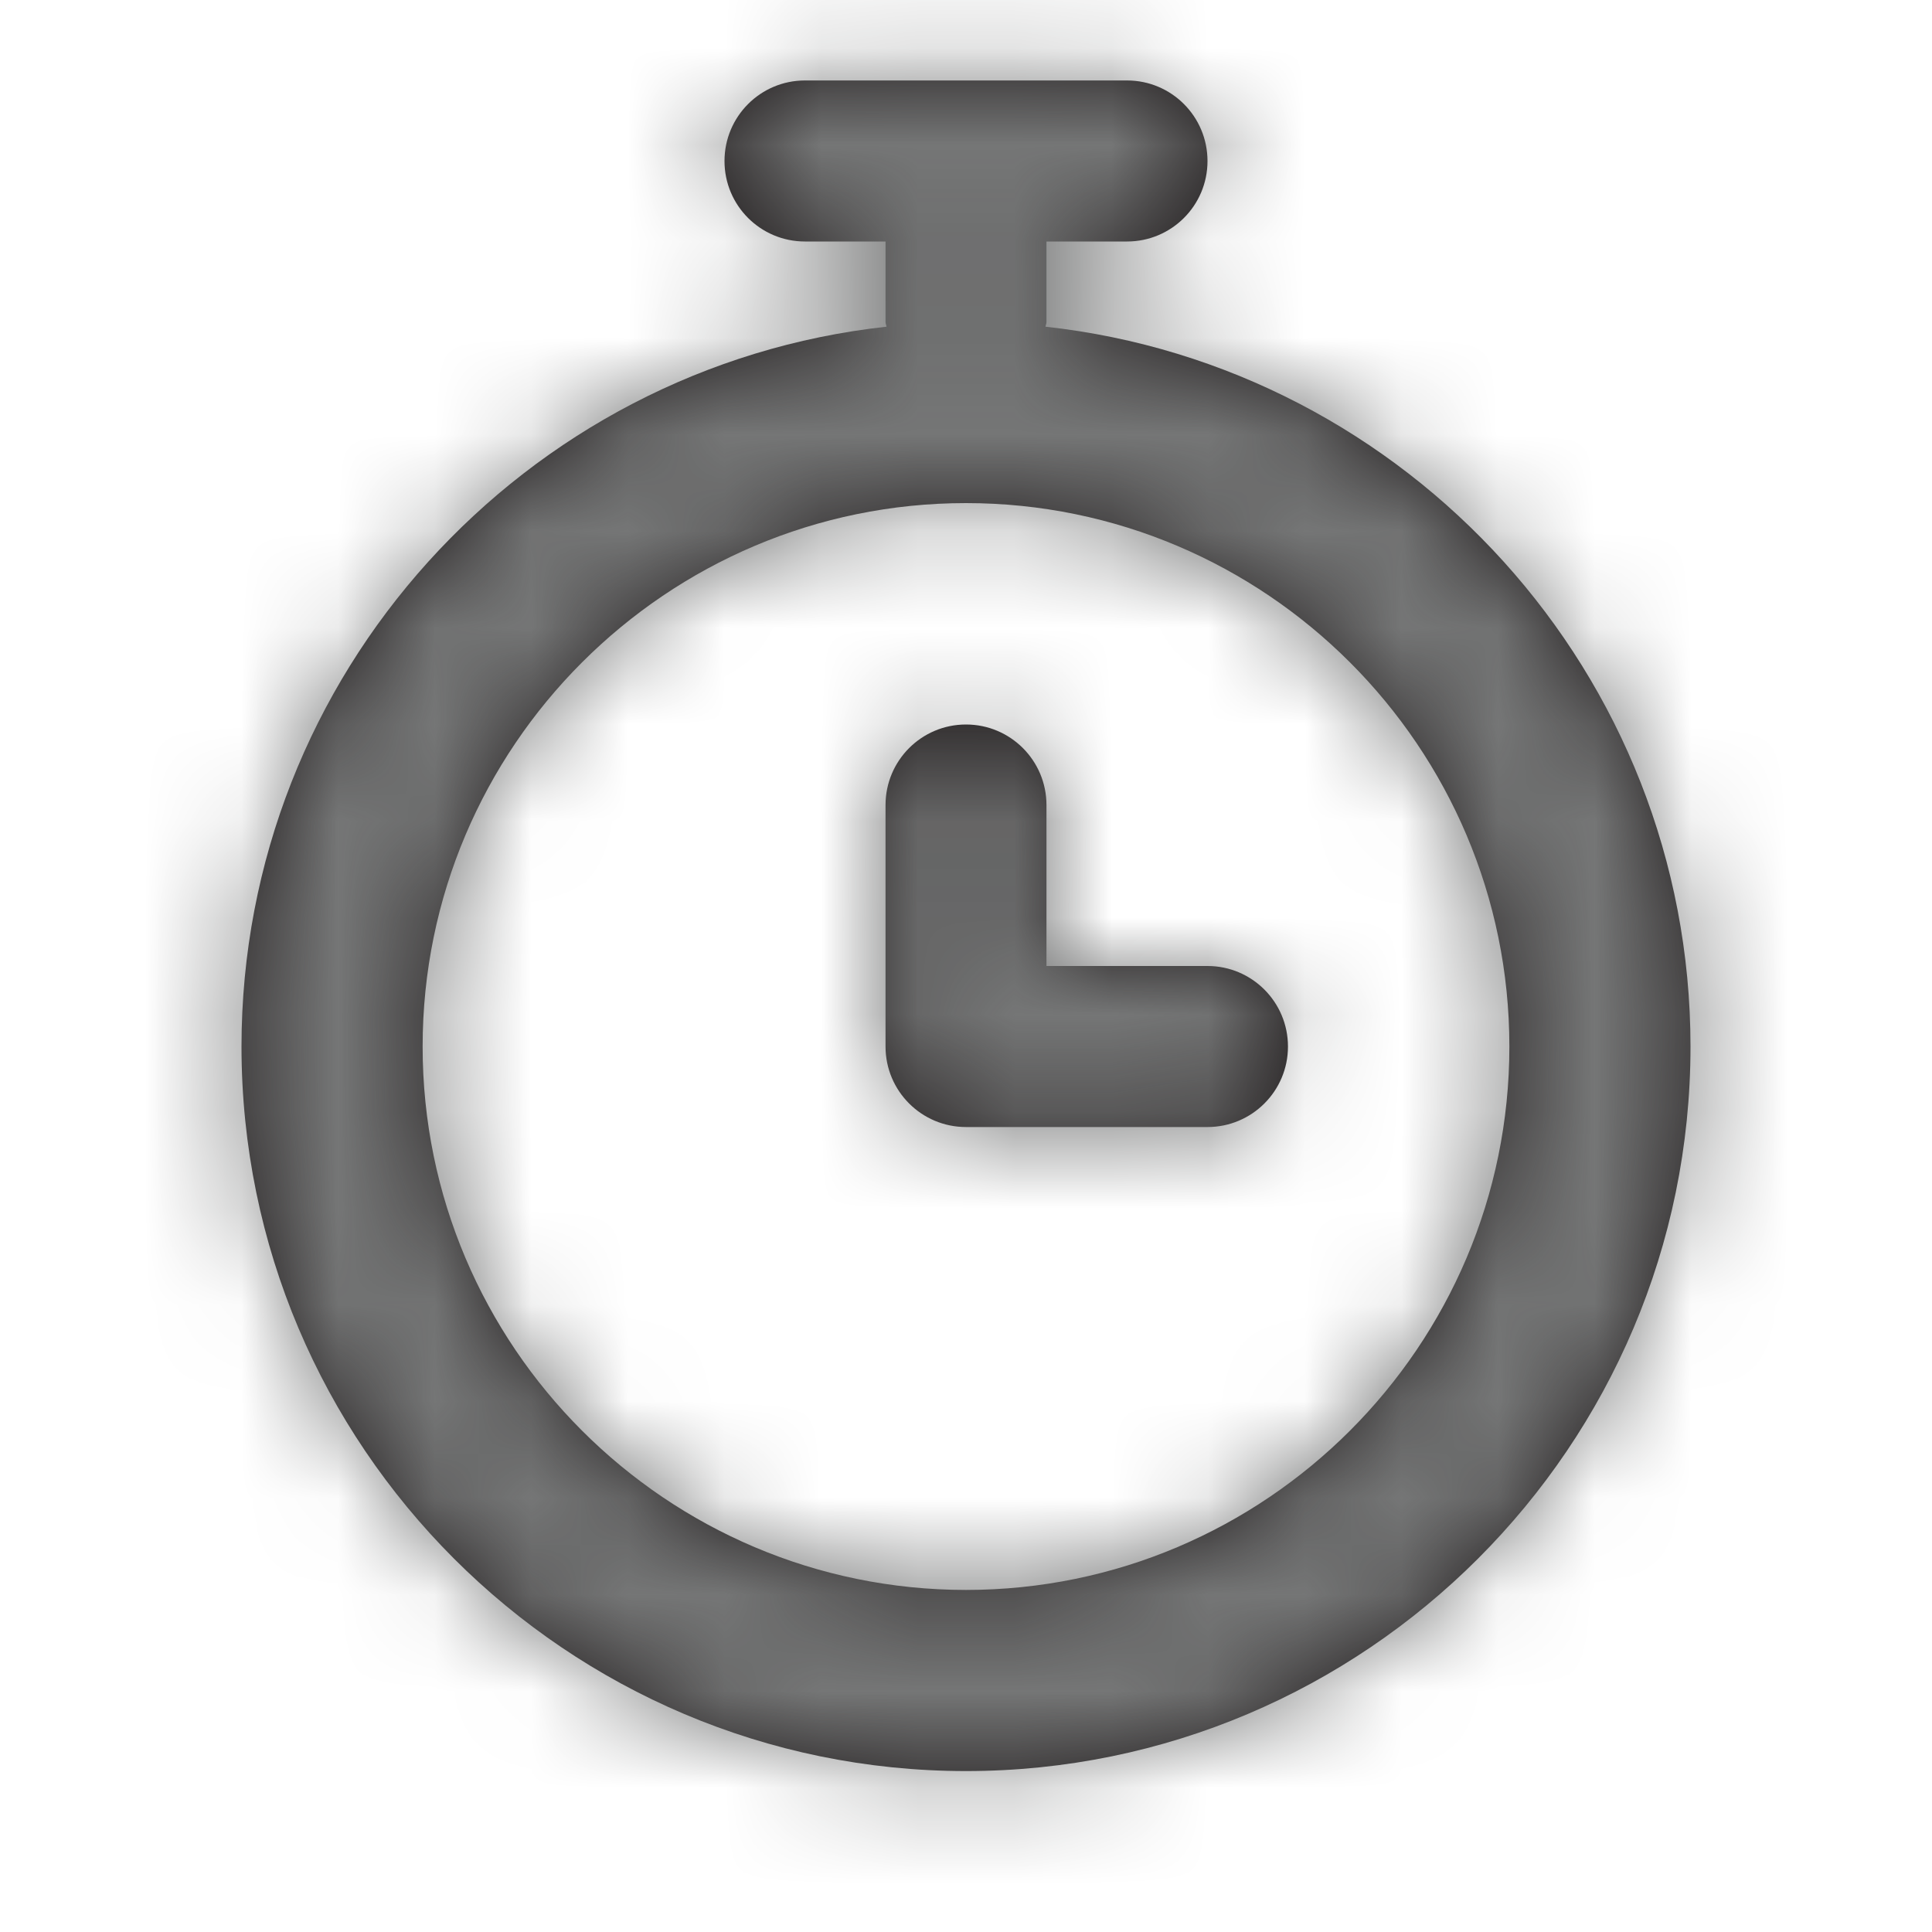 <svg width="20" height="20" viewBox="0 0 20 20" fill="none" xmlns="http://www.w3.org/2000/svg">
<path fill-rule="evenodd" clip-rule="evenodd" d="M12.5 10H10.833V8.334C10.833 7.873 10.46 7.5 10 7.5C9.54 7.5 9.167 7.873 9.167 8.334V10.834C9.167 11.294 9.54 11.667 10 11.667H12.5C12.96 11.667 13.333 11.294 13.333 10.834C13.333 10.373 12.96 10 12.5 10ZM10 16.459C6.898 16.459 4.375 13.935 4.375 10.834C4.375 7.732 6.898 5.208 10 5.208C13.102 5.208 15.625 7.732 15.625 10.834C15.625 13.935 13.102 16.459 10 16.459ZM10.823 3.382C10.825 3.364 10.833 3.351 10.833 3.333V2.5H11.667C12.127 2.5 12.5 2.128 12.5 1.667C12.5 1.206 12.127 0.833 11.667 0.833H8.333C7.873 0.833 7.5 1.206 7.5 1.667C7.5 2.128 7.873 2.5 8.333 2.5H9.167V3.333C9.167 3.351 9.175 3.364 9.177 3.382C5.428 3.793 2.5 6.977 2.5 10.834C2.5 14.969 5.865 18.334 10 18.334C14.135 18.334 17.5 14.969 17.5 10.834C17.5 6.977 14.572 3.793 10.823 3.382Z" fill="#231F20"/>
<mask id="mask0_326_820" style="mask-type:luminance" maskUnits="userSpaceOnUse" x="2" y="0" width="16" height="19">
<path fill-rule="evenodd" clip-rule="evenodd" d="M12.5 10H10.833V8.334C10.833 7.873 10.46 7.5 10 7.5C9.54 7.5 9.167 7.873 9.167 8.334V10.834C9.167 11.294 9.54 11.667 10 11.667H12.5C12.96 11.667 13.333 11.294 13.333 10.834C13.333 10.373 12.96 10 12.5 10ZM10 16.459C6.898 16.459 4.375 13.935 4.375 10.834C4.375 7.732 6.898 5.208 10 5.208C13.102 5.208 15.625 7.732 15.625 10.834C15.625 13.935 13.102 16.459 10 16.459ZM10.823 3.382C10.825 3.364 10.833 3.351 10.833 3.333V2.5H11.667C12.127 2.5 12.5 2.128 12.5 1.667C12.5 1.206 12.127 0.833 11.667 0.833H8.333C7.873 0.833 7.5 1.206 7.5 1.667C7.5 2.128 7.873 2.5 8.333 2.5H9.167V3.333C9.167 3.351 9.175 3.364 9.177 3.382C5.428 3.793 2.5 6.977 2.5 10.834C2.5 14.969 5.865 18.334 10 18.334C14.135 18.334 17.5 14.969 17.5 10.834C17.5 6.977 14.572 3.793 10.823 3.382Z" fill="white"/>
</mask>
<g mask="url(#mask0_326_820)">
<rect width="20" height="20" fill="#757676"/>
</g>
</svg>
